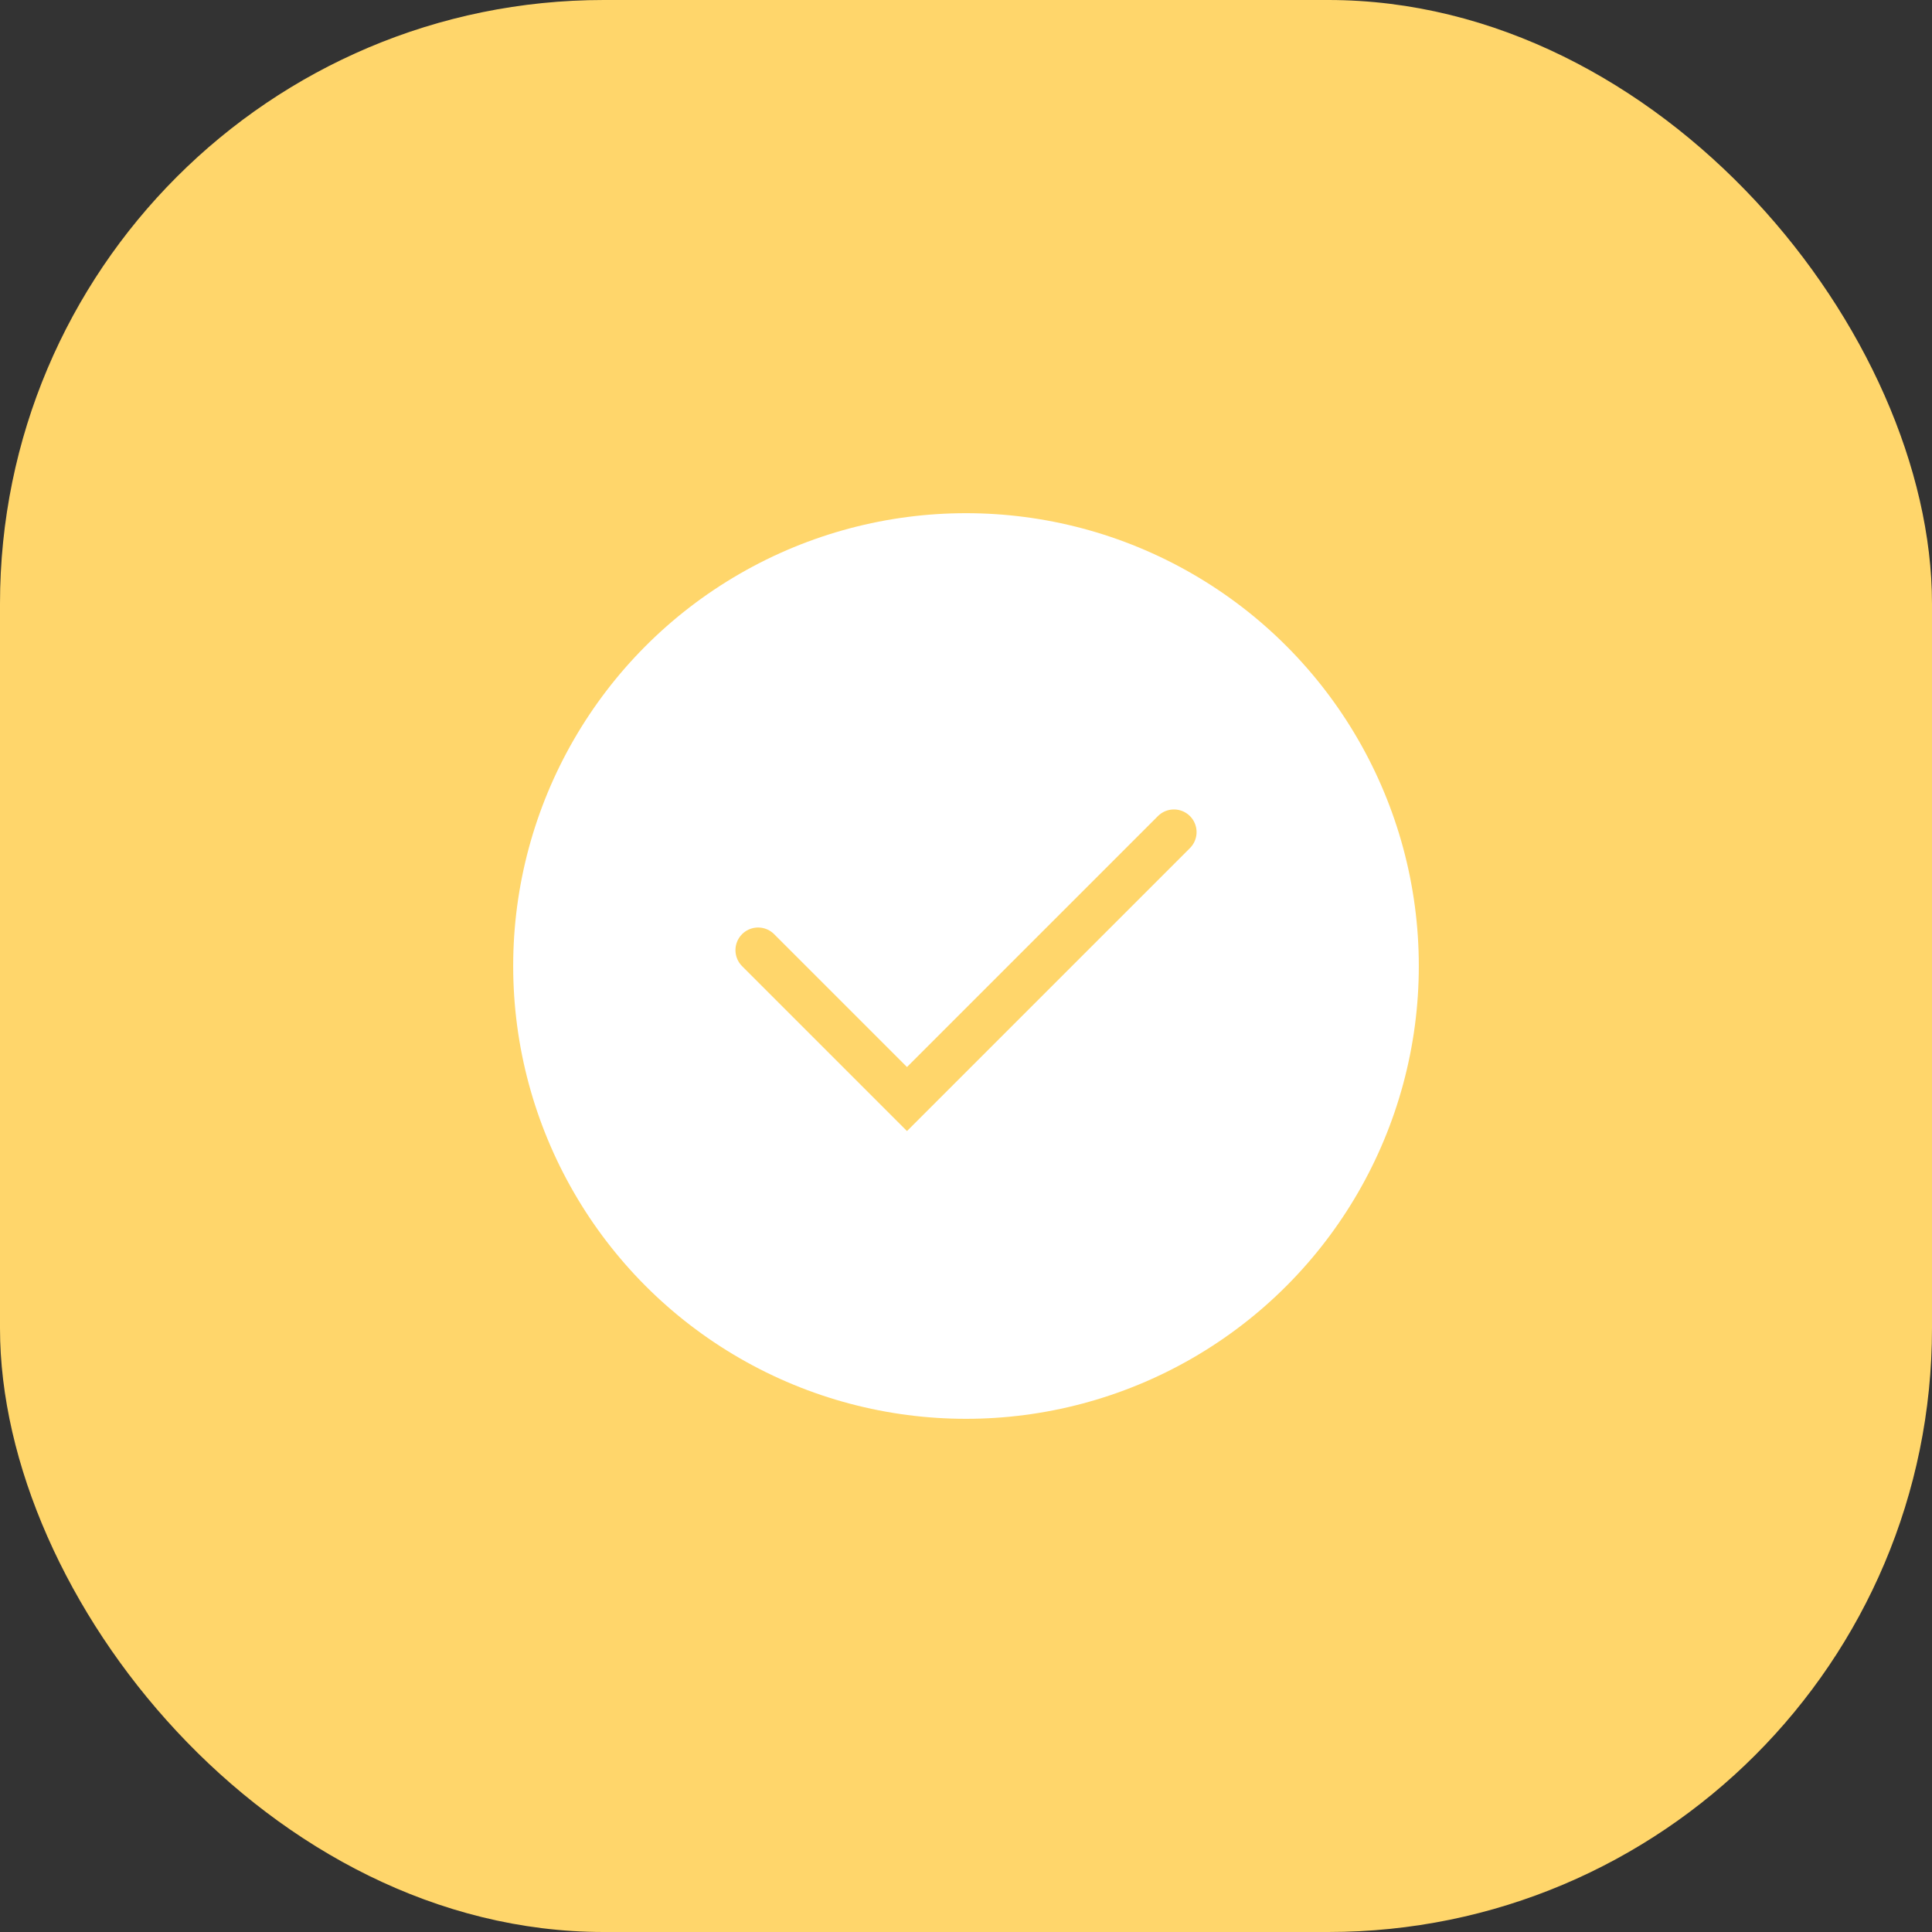 <svg width="64" height="64" viewBox="0 0 64 64" fill="none" xmlns="http://www.w3.org/2000/svg">
<rect x="0" y="0" width="64" height="64" fill="#333333" stroke="none"/>
<rect width="64" height="64" rx="20" fill="#FFD66B"/>
<circle cx="32" cy="32" r="15" fill="white"/>
<path d="M25.113 31.475L30.045 36.407L38.888 27.564" stroke="#FFD66B" stroke-width="1.5" stroke-linecap="round"/>
</svg>
